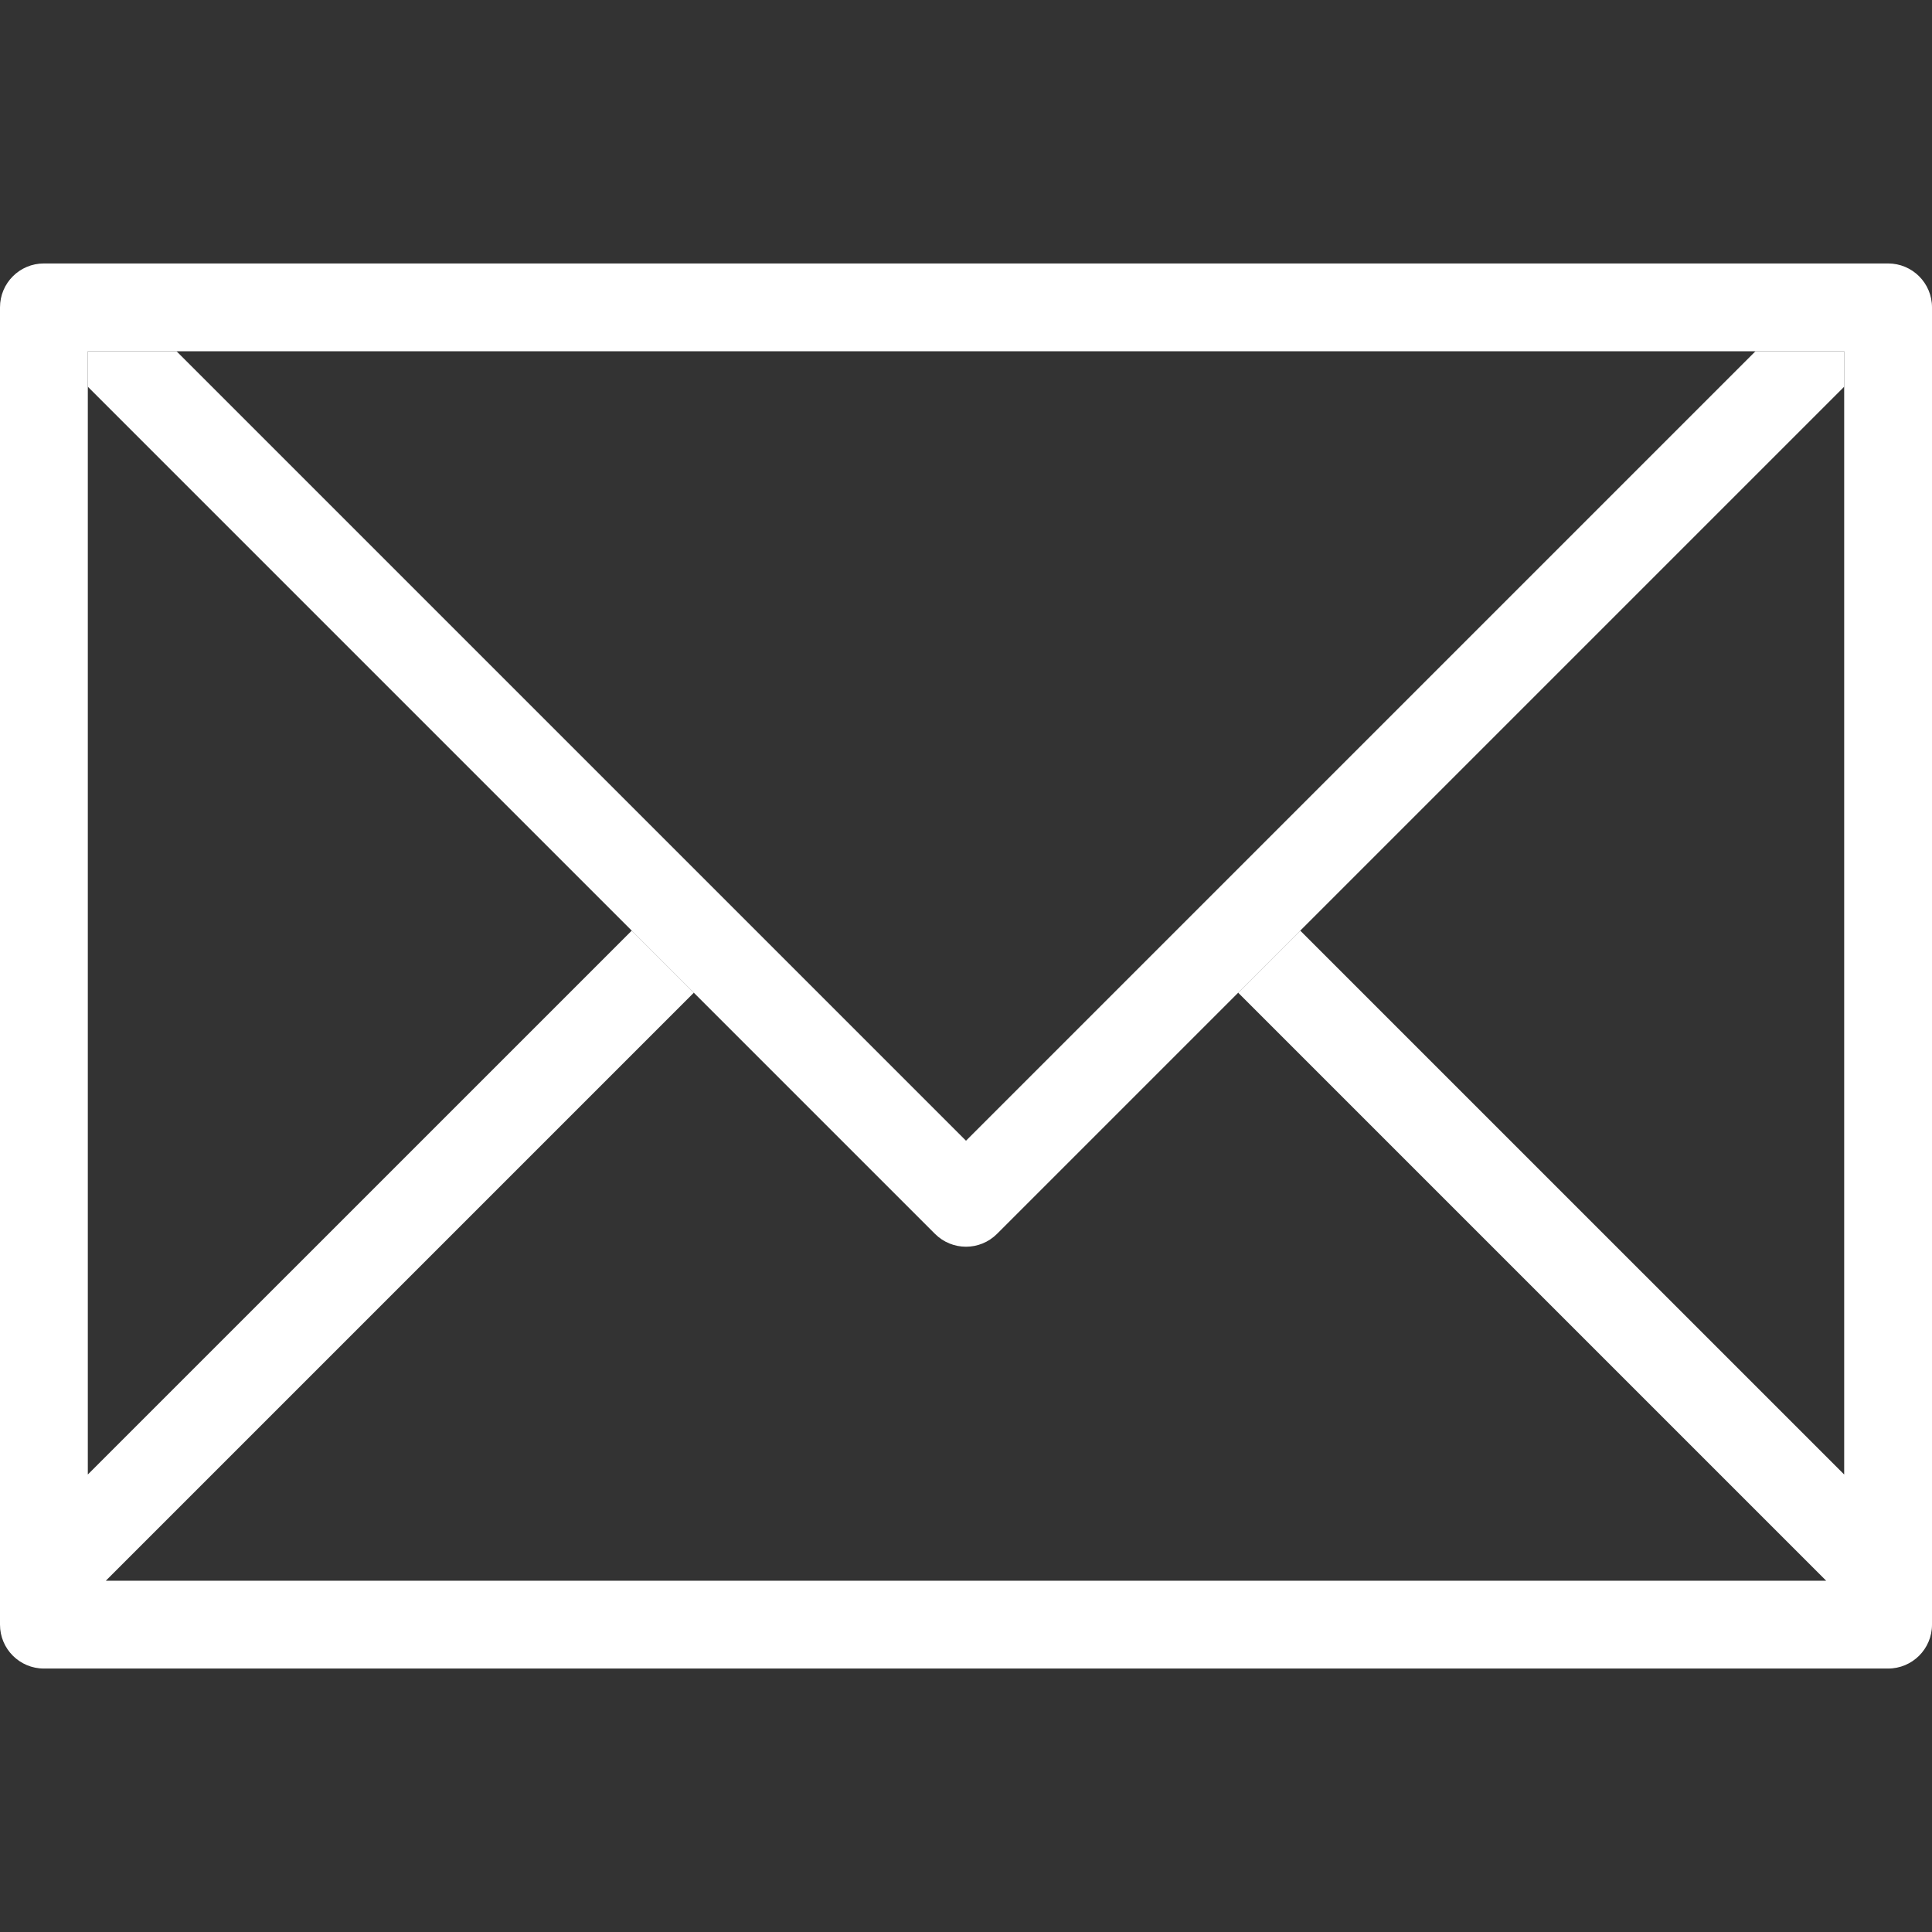 <?xml version="1.0" encoding="UTF-8"?> <svg xmlns="http://www.w3.org/2000/svg" xmlns:xlink="http://www.w3.org/1999/xlink" id="eKXtRT4Gb1l1" viewBox="0 0 44 44" shape-rendering="geometricPrecision" text-rendering="geometricPrecision"><rect x="0" y="0" width="44" height="44" fill="#333333" stroke="none"/> <g id="eKXtRT4Gb1l2"> <g id="eKXtRT4Gb1l3"> <g id="eKXtRT4Gb1l4"> <path id="eKXtRT4Gb1l5" d="M43,6L1,6C0.447,6,0,6.447,0,7L0,37C0,37.553,0.447,38,1,38L43,38C43.552,38,44,37.553,44,37L44,7C44,6.447,43.552,6,43,6ZM42,33.581L29.612,21.194L28.198,22.608L41.59,36L2.41,36L15.802,22.608L14.388,21.194L2,33.581L2,8L42,8L42,33.581Z" fill="rgb(255,255,255)" stroke="none" stroke-width="1"></path> </g> </g> <g id="eKXtRT4Gb1l6"> <g id="eKXtRT4Gb1l7"> <path id="eKXtRT4Gb1l8" d="M39.979,8L22,25.979L4.021,8L2,8L2,8.807L21.293,28.1C21.684,28.491,22.316,28.491,22.707,28.1L42,8.807L42,8L39.979,8Z" fill="rgb(255,255,255)" stroke="none" stroke-width="1"></path> </g> </g> </g> </svg> 